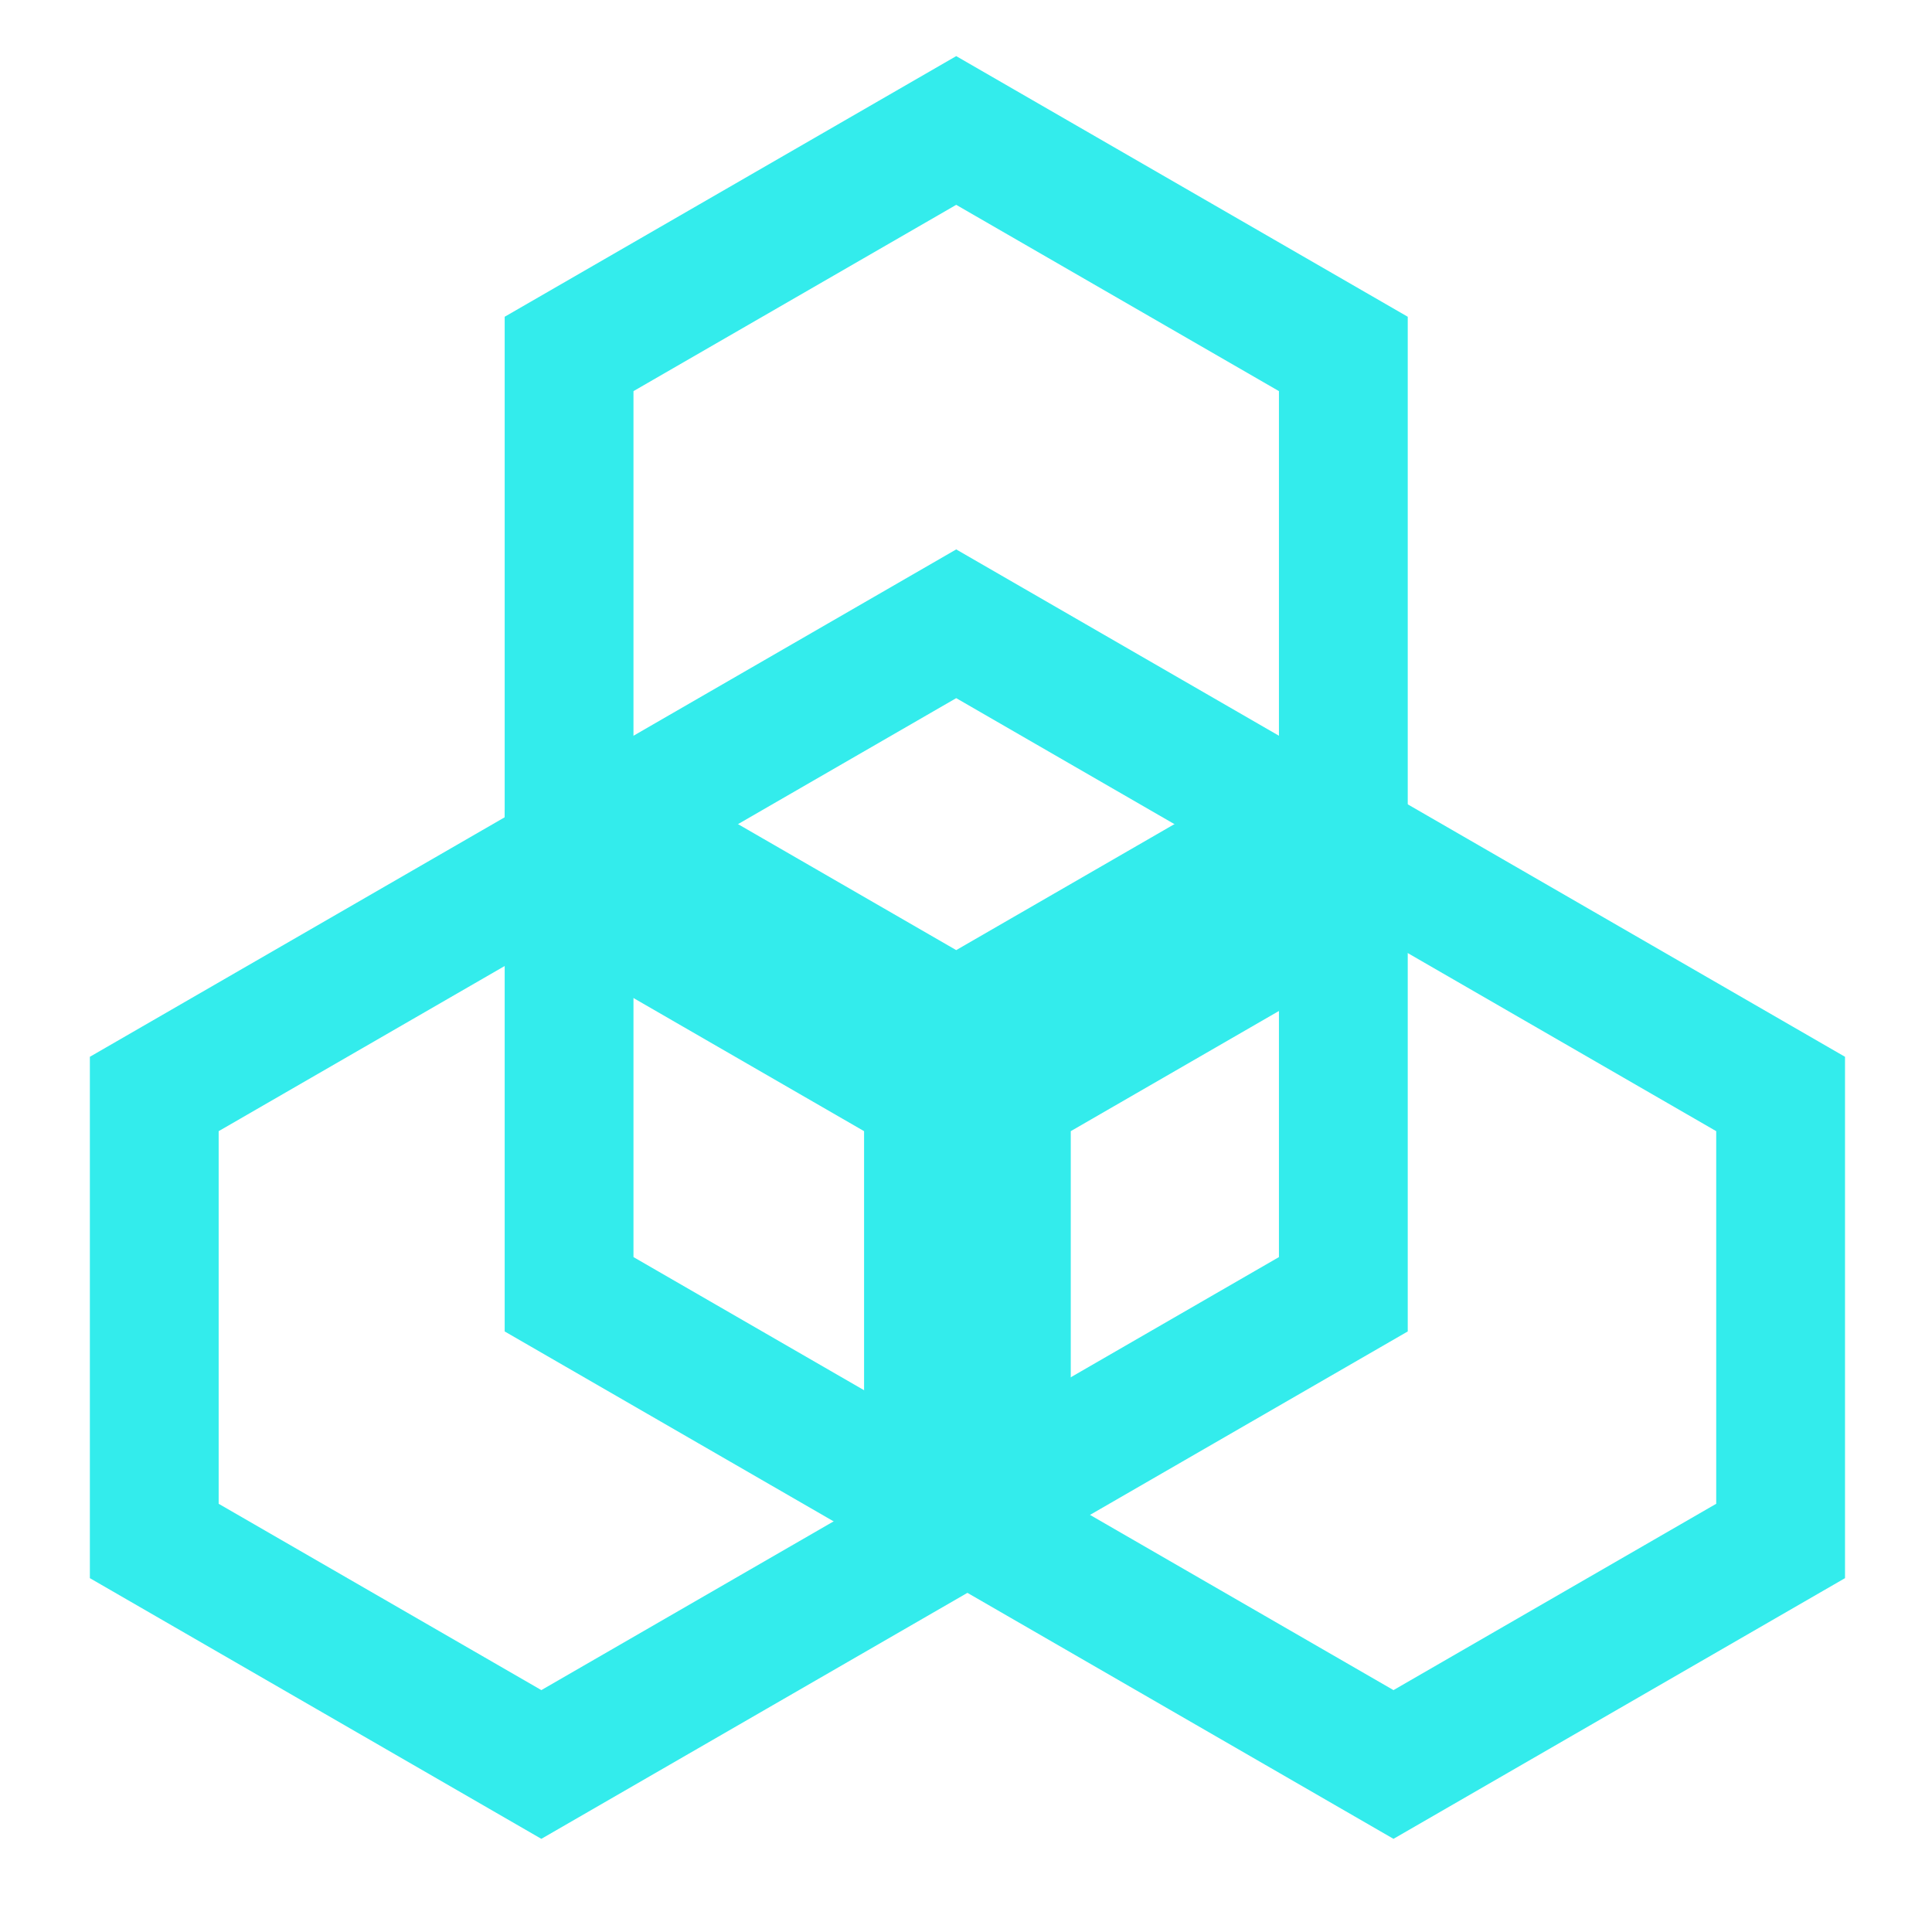 <svg width="45" height="45" viewBox="0 0 45 45" fill="none" xmlns="http://www.w3.org/2000/svg">
<g id="Frame" opacity="0.8">
<g id="Group 427322284">
<path id="Polygon 2" d="M13.255 8.244L22.272 3.039L31.289 8.244V18.656L22.272 23.862L13.255 18.656V8.244Z" stroke="#00E7E7" stroke-width="3"/>
<path id="Polygon 3" d="M3.593 25.481L12.609 20.275L21.626 25.481V35.892L12.609 41.098L3.593 35.892V25.481Z" stroke="#00E7E7" stroke-width="3"/>
<path id="Polygon 4" d="M23.44 25.481L32.457 20.275L41.474 25.481V35.892L32.457 41.098L23.44 35.892V25.481Z" stroke="#00E7E7" stroke-width="3"/>
<path id="Polygon 5" d="M13.255 19.735L22.272 14.529L31.289 19.735V30.146L22.272 35.352L13.255 30.146V19.735Z" stroke="#00E7E7" stroke-width="3"/>
</g>
</g>
</svg>
